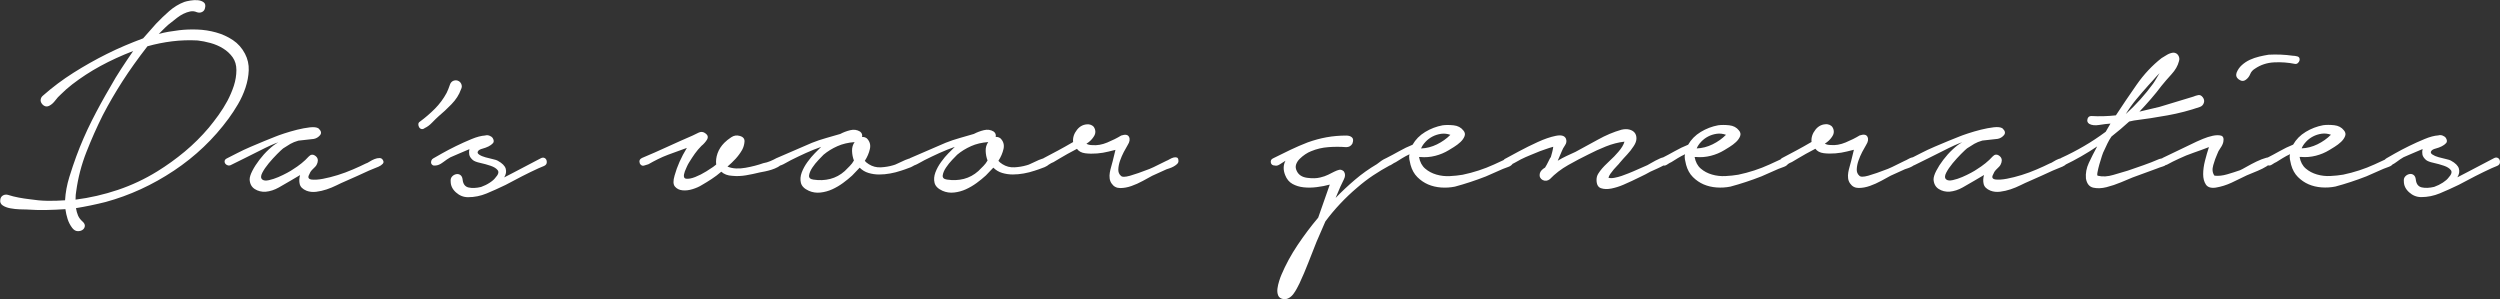 <?xml version="1.0" encoding="UTF-8"?> <svg xmlns="http://www.w3.org/2000/svg" id="Laag_1" viewBox="0 0 1029.69 123.18"><rect x="0" y="0" width="1029.69" height="123.18" fill="#333333" stroke="none"/><defs><style>.cls-1{fill:#fff;}</style></defs><path class="cls-1" d="m982.17,66.02c-.14.38-.18.73-.14,1.06.05.33.23.61.56.84.33.23.72.3,1.19.21.94,0,1.99-.44,3.16-1.33,1.17-.89,2.18-1.57,3.01-2.04,1.13-.46,2.36-1,3.72-1.61,1.36-.61,2.74-1.19,4.14-1.76-.19.75-.21,1.5-.07,2.25.14.75.63,1.5,1.47,2.24.56.47,1.59.87,3.09,1.19,1.5.33,2.93.72,4.28,1.19,1.36.46,2.32,1.07,2.88,1.83.56.75.23,1.78-.98,3.09-.47.65-1.25,1.33-2.32,2.03-1.08.71-2.27,1.29-3.58,1.76-1.96.46-3.67.54-5.12.21-1.45-.33-2.27-1.43-2.46-3.3-.1-.84-.4-1.45-.91-1.83-.52-.37-1.1-.49-1.76-.35-.65.14-1.22.47-1.68.98-.47.52-.66,1.19-.56,2.04,0,1.68.72,3.18,2.18,4.49,1.45,1.31,3.11,1.97,4.98,1.97,2.62,0,5.17-.52,7.65-1.54,2.48-1.03,5.07-2.2,7.79-3.51,2.25-1.21,4.52-2.41,6.81-3.58,2.3-1.17,4.56-2.27,6.81-3.3.65-.28,1.38-.59,2.18-.91.8-.33,1.19-.87,1.19-1.61s-.26-1.29-.77-1.62c-.52-.32-1.1-.3-1.76.07l-11.23,5.89-3.79,1.96c.75-1.21.96-2.41.63-3.58-.33-1.17-1.42-2.27-3.29-3.3-.28-.19-.94-.4-1.97-.63-1.03-.24-2.05-.49-3.09-.77-1.03-.28-1.89-.65-2.59-1.12-.7-.47-.82-.99-.35-1.54.28-.37.86-.68,1.75-.91s1.71-.54,2.46-.91c.75-.37,1.36-.82,1.83-1.34.47-.51.42-1.24-.14-2.18-.28-.37-.73-.68-1.33-.91-.61-.23-1.19-.25-1.76-.07-1.6.1-3.47.59-5.61,1.48-2.16.89-4.28,1.85-6.39,2.88-2.11,1.03-4.02,2.04-5.76,3.02s-2.93,1.66-3.58,2.04c-.37.19-.64.46-.77.84m-32.36-7.65c.84-.89,1.8-1.62,2.88-2.18,1.08-.56,2.25-.93,3.51-1.12s2.55-.05,3.86.42c-1.59,1.6-3.44,2.9-5.54,3.93-2.11,1.03-4.28,1.59-6.53,1.68.37-.93.98-1.84,1.83-2.73m-17.05,7.93c-.05.66.21,1.17.77,1.54.75.47,1.5.45,2.24-.07.75-.51,1.36-.86,1.83-1.05.75-.47,1.62-1,2.6-1.62.98-.6,1.99-1.14,3.02-1.61-.19.65-.21,1.36-.07,2.11.14.75.3,1.5.49,2.24.56,2.06,1.5,3.75,2.81,5.06s2.78,2.31,4.42,3.02c1.64.7,3.42,1.12,5.34,1.26,1.92.14,3.81.02,5.68-.35,4.21-1.13,8.47-2.53,12.78-4.21l7.02-3.09c.65-.28,1.4-.56,2.24-.84.84-.28,1.49-.79,1.96-1.54.56-.84.49-1.45-.21-1.83-.71-.37-1.38-.46-2.04-.28-.84.47-1.76.91-2.74,1.34-.98.42-1.95.86-2.88,1.33-2.06.94-4.17,1.76-6.32,2.46-2.15.7-4.35,1.29-6.6,1.76-1.6.28-3.35.46-5.26.56-1.92.1-3.77-.11-5.54-.63-1.78-.51-3.32-1.33-4.63-2.46-1.31-1.12-2.16-2.71-2.53-4.77h.56c2.06.19,4.09.02,6.11-.49,2.01-.51,3.86-1.29,5.54-2.31.46-.28,1.19-.72,2.18-1.34.98-.6,1.87-1.29,2.67-2.03.79-.75,1.35-1.54,1.68-2.39.33-.84.16-1.64-.49-2.39-.94-1.21-2.27-1.92-4-2.11-1.73-.18-3.25-.18-4.56,0-2.53.47-4.91,1.38-7.16,2.74-2.25,1.36-3.98,3.12-5.19,5.26-1.88.75-3.72,1.64-5.54,2.67-1.83,1.03-3.58,1.96-5.26,2.81-.56.19-.87.61-.91,1.26m-10.6-33.55c1.03.75,2.01.75,2.94,0,.75-.56,1.31-1.31,1.69-2.24.37-.94,1.03-1.68,1.96-2.24,2.34-1.59,4.98-2.46,7.93-2.6,2.94-.14,5.77.07,8.49.63.47.1.89-.02,1.26-.35.37-.33.61-.72.71-1.19.09-.84-.21-1.35-.91-1.54-.71-.18-1.34-.28-1.89-.28-3.28-.46-6.6-.6-9.97-.42-1.22.19-2.5.45-3.86.77-1.36.33-2.65.77-3.86,1.33-1.22.56-2.31,1.29-3.3,2.18-.98.89-1.7,1.94-2.18,3.16-.37,1.13-.05,2.06.99,2.81m-31.45,32.29c-1.12.56-1.38,1.24-.77,2.04.61.8,1.42,1.05,2.46.77,1.68-.93,3.37-1.77,5.05-2.53,1.97-.94,3.98-1.76,6.04-2.46,2.05-.7,4.16-1.48,6.31-2.31-.56,1.68-1.1,3.53-1.61,5.54-.52,2.01-.77,3.88-.77,5.61s.37,3.16,1.12,4.28c.75,1.12,2.11,1.54,4.07,1.26,2.25-.37,4.43-1.06,6.53-2.04,2.11-.98,4.18-1.99,6.25-3.02.37-.18,1.22-.53,2.53-1.05,1.31-.51,2.6-1.07,3.86-1.68s2.31-1.29,3.16-2.04c.84-.75,1.07-1.45.7-2.11-.28-.56-1.03-.68-2.24-.35s-2.55.84-4,1.54c-1.45.7-2.83,1.43-4.14,2.18-1.31.75-2.2,1.22-2.67,1.41-1.6.56-3.35,1.12-5.26,1.68-1.92.56-3.67.75-5.26.56-.84-1.13-1.01-2.57-.49-4.35.51-1.78,1.05-3.28,1.61-4.49.28-.84.72-1.68,1.34-2.53.6-.84,1-1.68,1.19-2.53.28-1.5-.05-2.36-.99-2.6-.94-.23-2.05-.21-3.37.07-1.31.28-2.64.7-4,1.26-1.35.56-2.22.94-2.59,1.12l-14.04,6.74Zm-15.16-18.11c1.31-2.15,2.76-4.18,4.36-6.1,1.59-1.92,3.23-3.82,4.91-5.69.56-.56,1.24-1.31,2.04-2.24.79-.94,1.66-1.87,2.6-2.81-.47.75-.91,1.5-1.34,2.24-.42.75-.87,1.45-1.33,2.11-3.28,4.49-7.02,8.66-11.23,12.49m-15.79,2.11c-.24.84.02,1.5.77,1.97,1.03.56,2.38.7,4.07.42,1.68-.28,3.23-.46,4.63-.56l-1.97,3.37c-2.9,2.15-5.87,4.12-8.91,5.89-3.05,1.78-6.2,3.42-9.48,4.91-.47.28-.77.63-.91,1.06-.14.42-.12.82.07,1.19.19.37.47.65.84.84.37.19.84.14,1.4-.14,4.68-2.25,9.17-4.82,13.48-7.72-1.31,2.43-2.46,4.7-3.44,6.81-.98,2.11-1.38,4.24-1.19,6.39.37,2.15,1.38,3.42,3.02,3.79,1.64.37,3.46.3,5.48-.21,2.01-.51,4.02-1.19,6.03-2.03,2.01-.84,3.58-1.5,4.7-1.97l9.97-3.65c.65-.28,1.52-.58,2.59-.91,1.08-.33,1.66-.91,1.76-1.75.09-1.22-.3-1.78-1.19-1.69-.89.1-1.61.24-2.18.42-2.15.94-4.3,1.77-6.46,2.53-2.15.75-4.3,1.5-6.46,2.24-1.68.47-3.67,1.06-5.96,1.76-2.3.7-4.43.82-6.39.35-.28,0-.33-.49-.14-1.48.18-.98.44-2.05.77-3.23.33-1.17.68-2.32,1.05-3.44.37-1.12.65-1.82.84-2.1.47-1.03.94-2.04,1.41-3.02.46-.98,1.03-1.94,1.68-2.88,1.31-1.03,2.57-2.05,3.79-3.09,1.21-1.03,2.38-2.05,3.51-3.09l1.96-.42c4.49-.56,9.08-1.26,13.76-2.11,4.68-.84,9.17-2.01,13.48-3.51.75-.28,1.26-.82,1.54-1.61.28-.8.14-1.57-.42-2.32-.56-.75-1.19-1.05-1.89-.91-.7.14-1.38.35-2.03.63l-13.9,4.21-8.28,1.96c1.59-1.68,3.16-3.42,4.7-5.19,1.54-1.77,3.02-3.6,4.42-5.47,1.13-1.41,2.48-2.97,4.07-4.71,1.6-1.73,2.62-3.53,3.09-5.4.28-.84.18-1.64-.28-2.39-.47-.75-1.17-1.13-2.11-1.13-.84.1-1.66.38-2.46.84-.8.47-1.57.94-2.32,1.41-3.83,3-7.28,6.66-10.31,11.01-3.04,4.36-5.88,8.54-8.5,12.56-1.68.19-3.37.3-5.05.35-1.69.05-3.37.03-5.06-.07-.84,0-1.38.42-1.61,1.26m-73.69,17.2c-.05.42.05.8.28,1.13s.59.56,1.05.7c.47.14.94.07,1.41-.21,1.68-.84,3.53-1.75,5.54-2.74,2.01-.98,3.93-1.94,5.76-2.88,1.82-.94,3.46-1.73,4.91-2.39,1.45-.65,2.5-1.07,3.16-1.26-1.22.65-2.53,1.64-3.93,2.95-1.41,1.31-2.69,2.74-3.86,4.28-1.17,1.54-2.13,3.04-2.88,4.49-.75,1.45-1.13,2.65-1.13,3.58.1,1.78.8,3.09,2.11,3.93,1.31.84,2.81,1.21,4.49,1.12,1.87-.18,3.67-.77,5.4-1.75,1.73-.99,3.39-1.95,4.99-2.88l3.79-2.24c-.37,1.31-.42,2.55-.14,3.72.28,1.17,1.21,2.08,2.81,2.74,1.21.46,2.55.61,4,.42,1.45-.18,2.88-.51,4.28-.98,1.4-.47,2.76-1.03,4.07-1.68,1.31-.65,2.53-1.22,3.65-1.69,1.68-.75,3.32-1.48,4.91-2.18,1.59-.7,3.18-1.42,4.77-2.18.37-.18.94-.42,1.69-.7.75-.28,1.49-.59,2.24-.91.75-.33,1.33-.72,1.76-1.19.42-.46.44-.98.07-1.54-.28-.56-.75-.84-1.41-.84s-1.33.14-2.03.42c-.71.28-1.38.63-2.04,1.05-.65.42-1.17.68-1.54.77-1.5.75-3.28,1.57-5.33,2.45-2.06.9-4.14,1.66-6.25,2.32-2.1.65-4.14,1.17-6.1,1.54-1.97.37-3.6.47-4.91.28-.47-.09-.8-.3-.99-.63s-.09-.82.28-1.48c.28-.75.63-1.33,1.06-1.76.42-.42.86-.86,1.33-1.33.46-.46.79-1.03.98-1.68.37-1.22.07-2.18-.91-2.88-.98-.7-1.89-.58-2.74.35-1.68,1.88-3.88,3.65-6.6,5.34-.37.28-1.13.72-2.24,1.33-1.13.61-2.34,1.19-3.65,1.76-1.31.56-2.6.98-3.86,1.26s-2.18.19-2.74-.28c-.65-.56-.65-1.48,0-2.74s1.54-2.57,2.67-3.93c1.13-1.35,2.27-2.62,3.44-3.79,1.17-1.17,1.99-1.94,2.46-2.32,1.13-.75,2.13-1.38,3.02-1.89.89-.51,1.99-.96,3.3-1.33l6.31-.7c1.03-.19,1.89-.71,2.6-1.54.7-.84.49-1.78-.63-2.81-.75-.47-1.95-.61-3.58-.42-1.64.19-3.39.52-5.26.98-1.87.47-3.65.99-5.33,1.54-1.69.56-2.86.99-3.51,1.26-1.22.47-2.74,1.08-4.56,1.83-1.83.75-3.72,1.54-5.68,2.39-1.97.84-3.82,1.71-5.54,2.6-1.73.89-3.16,1.61-4.28,2.18-.56.28-.87.63-.91,1.05m-52.85.21c0,.65.28,1.17.84,1.54s1.22.3,1.97-.21c.75-.51,1.4-.86,1.96-1.05.65-.37,1.52-.89,2.59-1.54,1.08-.65,2.13-1.26,3.16-1.83,1.03-.56,2.34-1.26,3.93-2.11.75,1.03,1.9,1.64,3.44,1.83s3.16.21,4.84.07c1.69-.14,3.25-.4,4.71-.77,1.45-.37,2.4-.61,2.88-.71l-1.13,4.63c-.19.75-.4,1.53-.63,2.32-.24.8-.42,1.59-.56,2.39-.14.79-.16,1.59-.07,2.38.09.8.37,1.53.84,2.18.84,1.22,2.01,1.83,3.51,1.83s3.04-.28,4.63-.84c1.59-.56,3.16-1.26,4.71-2.11,1.54-.84,2.83-1.54,3.86-2.11l5.89-2.67c.28-.09.71-.23,1.26-.42.56-.19,1.1-.42,1.62-.7.51-.28.98-.61,1.4-.99.42-.37.63-.79.63-1.26,0-.84-.21-1.33-.63-1.47-.42-.14-.89-.14-1.4,0-.52.14-1.06.37-1.62.7-.56.33-.98.54-1.26.63-1.22.56-2.41,1.15-3.58,1.76-1.17.61-2.32,1.14-3.44,1.61-3.37,1.31-6.06,2.24-8.08,2.81-2.01.56-3.25.56-3.72,0-.75-.65-1.1-1.54-1.05-2.67.05-1.12.28-2.29.7-3.51.42-1.22.94-2.41,1.54-3.58.61-1.17,1.15-2.12,1.61-2.88.84-1.31,1.03-2.43.56-3.37s-1.54-1.13-3.23-.56c-1.69,1.03-3.6,1.99-5.76,2.88-2.15.9-4.21,1.25-6.18,1.06-.94,0-1.73-.19-2.39-.56,1.22-.75,2.2-1.68,2.95-2.81.75-1.03.94-2.11.56-3.23-.38-1.12-1.22-1.77-2.53-1.96-1.96-.09-3.58.65-4.84,2.24-1.26,1.6-1.8,3.28-1.62,5.06-2.24,1.31-4.33,2.48-6.25,3.51-1.92,1.03-3.86,2.06-5.83,3.09-.56.28-.84.75-.84,1.41m-32.56-8.07c.84-.89,1.8-1.62,2.88-2.18,1.07-.56,2.24-.93,3.51-1.12,1.26-.19,2.55-.05,3.86.42-1.59,1.6-3.44,2.9-5.54,3.93-2.11,1.03-4.28,1.59-6.53,1.68.37-.93.98-1.84,1.83-2.73m-17.06,7.93c-.05.66.21,1.17.77,1.54.75.47,1.49.45,2.24-.07.75-.51,1.35-.86,1.83-1.05.75-.47,1.61-1,2.6-1.62.98-.6,1.99-1.14,3.01-1.61-.19.65-.21,1.36-.07,2.11.14.75.3,1.5.49,2.24.56,2.06,1.49,3.75,2.81,5.06,1.31,1.31,2.78,2.31,4.42,3.02,1.64.7,3.42,1.12,5.34,1.26,1.92.14,3.81.02,5.68-.35,4.21-1.13,8.47-2.53,12.77-4.21l7.02-3.09c.65-.28,1.41-.56,2.25-.84.84-.28,1.49-.79,1.96-1.54.56-.84.49-1.45-.21-1.83-.7-.37-1.38-.46-2.03-.28-.84.47-1.76.91-2.74,1.34-.98.42-1.95.86-2.88,1.33-2.05.94-4.16,1.76-6.31,2.46-2.15.7-4.35,1.29-6.6,1.76-1.6.28-3.35.46-5.27.56-1.92.1-3.77-.11-5.54-.63-1.78-.51-3.32-1.33-4.63-2.46-1.31-1.12-2.15-2.71-2.53-4.77h.56c2.05.19,4.09.02,6.11-.49,2.01-.51,3.86-1.29,5.54-2.31.46-.28,1.19-.72,2.18-1.34.98-.6,1.87-1.29,2.67-2.03.79-.75,1.35-1.54,1.68-2.39.33-.84.16-1.64-.49-2.39-.94-1.21-2.27-1.92-4-2.11-1.73-.18-3.25-.18-4.56,0-2.53.47-4.91,1.38-7.16,2.74-2.24,1.36-3.98,3.12-5.19,5.26-1.87.75-3.72,1.64-5.54,2.67-1.82,1.03-3.58,1.96-5.26,2.81-.56.19-.86.61-.91,1.26m-64.43-.07c-.05.42.07.77.35,1.06.28.28.68.49,1.19.63.52.14,1.06.07,1.61-.21.75-.28,1.43-.61,2.04-.98.61-.37,1.29-.75,2.04-1.13,1.31-.65,2.62-1.24,3.93-1.76,1.31-.51,2.62-1.05,3.93-1.61.56-.18,1.35-.46,2.39-.84,1.03-.37,2.05-.7,3.09-.98-.09.75-.24,1.48-.42,2.18-.19.71-.38,1.38-.56,2.04-.19.19-.52.77-.98,1.76-.47.98-.94,1.85-1.41,2.59-1.13.65-1.83,1.41-2.11,2.24-.19.75-.16,1.36.07,1.83.24.47.59.82,1.06,1.06.46.24.96.33,1.48.28.51-.05,1-.26,1.47-.64,2.15-2.24,4.68-4.18,7.58-5.82,2.9-1.64,5.71-3.11,8.42-4.43,2.15-1.12,4.52-2.2,7.09-3.23,2.58-1.03,5.13-1.69,7.65-1.97-.37,1.31-1.22,2.71-2.53,4.21-1.31,1.5-2.24,2.48-2.81,2.95-.56.56-1.19,1.17-1.89,1.83-.7.65-1.36,1.33-1.97,2.03-.61.7-1.14,1.43-1.61,2.18-.47.75-.7,1.6-.7,2.53,0,1.88.61,3.02,1.83,3.44,1.22.42,2.64.46,4.28.14,1.64-.33,3.27-.84,4.91-1.54,1.64-.7,2.83-1.24,3.58-1.61,1.31-.65,2.58-1.26,3.79-1.83,1.21-.56,2.47-1.22,3.79-1.97,1.03-.46,2.01-.91,2.95-1.33.93-.42,1.82-.86,2.66-1.33.75-.47,1.13-1.13,1.13-1.97s-.42-1.26-1.26-1.26c-.38,0-.87.14-1.48.42-.61.28-1.24.59-1.89.91-.65.33-1.29.68-1.89,1.05-.61.37-1.1.65-1.48.84l-5.76,2.53c-.47.19-1.15.47-2.03.84-.9.37-1.83.72-2.81,1.05-.98.33-1.96.59-2.94.77-.98.19-1.8.19-2.46,0,.09-.47.35-1,.77-1.62.42-.6.89-1.21,1.41-1.83.51-.6,1-1.14,1.48-1.61.46-.46.79-.84.98-1.12,1.03-1.22,2.04-2.34,3.02-3.37.98-1.03,1.89-2.2,2.74-3.51.75-1.12,1.12-2.18,1.12-3.16s-.26-1.78-.77-2.39c-.52-.61-1.25-1.03-2.18-1.26-.94-.23-2.01-.21-3.23.07-3.28.94-6.5,2.3-9.68,4.08-3.19,1.77-6.27,3.46-9.26,5.05-1.22.56-2.44,1.13-3.65,1.68-1.22.56-2.43,1.22-3.65,1.97l1.68-3.93c.28-.75.72-1.57,1.34-2.46.61-.89.72-1.8.35-2.74-.56-1.21-1.97-1.59-4.21-1.12-2.24.46-4.7,1.31-7.37,2.53-2.66,1.22-5.26,2.5-7.79,3.86-2.53,1.36-4.3,2.32-5.33,2.88-.65.28-1,.63-1.06,1.05m-32.07-7.86c.84-.89,1.8-1.62,2.88-2.18,1.08-.56,2.25-.93,3.51-1.12s2.55-.05,3.86.42c-1.59,1.6-3.44,2.9-5.54,3.93-2.1,1.03-4.28,1.59-6.53,1.68.37-.93.98-1.84,1.83-2.73m-17.05,7.93c-.05.66.21,1.17.77,1.54.75.47,1.5.45,2.24-.07.75-.51,1.36-.86,1.83-1.05.75-.47,1.62-1,2.6-1.62.98-.6,1.99-1.14,3.02-1.61-.19.65-.21,1.36-.07,2.11.14.75.3,1.5.49,2.24.56,2.06,1.5,3.75,2.81,5.06,1.31,1.31,2.78,2.31,4.42,3.02,1.64.7,3.42,1.12,5.34,1.26,1.92.14,3.81.02,5.68-.35,4.21-1.13,8.47-2.53,12.78-4.21l7.02-3.09c.65-.28,1.4-.56,2.24-.84.84-.28,1.49-.79,1.96-1.54.56-.84.49-1.45-.21-1.83-.71-.37-1.38-.46-2.04-.28-.84.47-1.76.91-2.74,1.34-.98.42-1.94.86-2.88,1.33-2.06.94-4.17,1.76-6.32,2.46-2.15.7-4.35,1.29-6.6,1.76-1.6.28-3.35.46-5.26.56-1.92.1-3.77-.11-5.54-.63-1.78-.51-3.32-1.33-4.63-2.46-1.31-1.12-2.16-2.71-2.53-4.77h.56c2.06.19,4.09.02,6.11-.49,2.01-.51,3.86-1.29,5.54-2.31.46-.28,1.19-.72,2.18-1.34.98-.6,1.87-1.29,2.67-2.03.79-.75,1.35-1.54,1.68-2.39.33-.84.17-1.64-.49-2.39-.94-1.21-2.27-1.92-4-2.11-1.73-.18-3.25-.18-4.56,0-2.53.47-4.91,1.38-7.16,2.74-2.25,1.36-3.98,3.12-5.19,5.26-1.88.75-3.72,1.64-5.54,2.67-1.83,1.03-3.58,1.96-5.26,2.81-.56.19-.87.61-.91,1.26m-46.68.63c.19.8.75,1.19,1.69,1.19.56.19,1.24.02,2.03-.49.8-.52,1.57-1,2.32-1.48-.94,1.78-.98,3.74-.14,5.89.65,1.68,1.66,2.9,3.02,3.65,1.35.75,2.88,1.22,4.56,1.4,1.68.19,3.48.17,5.41-.07,1.91-.23,3.72-.58,5.4-1.05l-4.77,13.62c-3,3.55-5.83,7.32-8.5,11.3-2.67,3.98-4.89,8.07-6.67,12.28-.28.65-.59,1.49-.91,2.53-.33,1.03-.56,2.05-.7,3.09-.14,1.03-.05,1.96.28,2.81.33.84,1.05,1.35,2.18,1.54.84.09,1.61-.07,2.32-.49.7-.42,1.31-.98,1.82-1.68.52-.7.99-1.45,1.41-2.24.42-.8.77-1.48,1.05-2.04,1.31-2.81,2.53-5.67,3.65-8.56,1.13-2.9,2.25-5.75,3.37-8.56l3.65-8.42c1.87-2.53,3.91-4.96,6.11-7.3,2.2-2.34,4.51-4.54,6.95-6.6,2.15-1.87,4.35-3.56,6.6-5.06,2.24-1.49,4.59-2.9,7.02-4.21.46-.47.79-.94.98-1.41.18-.46-.05-.94-.7-1.4-.38-.28-.84-.35-1.41-.21s-1.13.37-1.68.7c-.56.33-1.08.68-1.54,1.06-.47.37-.84.65-1.13.84-3.18,1.88-6.18,4-8.98,6.39-2.81,2.39-5.48,4.89-8,7.51l1.96-4.63c.37-.84.87-1.87,1.48-3.09.61-1.21.59-2.29-.07-3.23-.65-.56-1.29-.77-1.89-.63-.61.14-1.29.4-2.04.77-.75.38-1.59.8-2.53,1.27-.94.46-2.01.84-3.23,1.12-1.5.38-3.29.42-5.4.14-2.11-.28-3.54-1.22-4.28-2.81-.47-.94-.56-1.83-.28-2.67.28-.84.77-1.61,1.48-2.32.7-.7,1.48-1.33,2.31-1.89.84-.56,1.64-.98,2.39-1.26,2.24-.94,4.61-1.5,7.09-1.68,2.48-.19,4.94-.19,7.37,0,1.13,0,1.96-.47,2.53-1.41.47-1.22.42-2.08-.14-2.59-.56-.52-1.36-.77-2.39-.77-2.81,0-5.5.24-8.07.7-2.58.47-5.17,1.17-7.79,2.11-2.43.94-4.82,1.97-7.16,3.09-2.34,1.13-4.72,2.3-7.16,3.51-.75.37-1.03.96-.84,1.75m-94.33-.49c0,.65.28,1.17.84,1.54s1.22.3,1.96-.21c.75-.51,1.41-.86,1.97-1.05.65-.37,1.52-.89,2.59-1.54,1.07-.65,2.13-1.26,3.16-1.83,1.03-.56,2.34-1.26,3.93-2.11.75,1.03,1.89,1.64,3.44,1.83,1.54.19,3.16.21,4.84.07,1.69-.14,3.25-.4,4.7-.77,1.45-.37,2.41-.61,2.88-.71l-1.13,4.63c-.19.75-.4,1.53-.63,2.32-.24.8-.42,1.59-.56,2.39-.14.79-.17,1.59-.07,2.38.09.8.37,1.53.84,2.18.84,1.22,2.01,1.83,3.51,1.83s3.04-.28,4.63-.84c1.59-.56,3.16-1.26,4.7-2.11,1.54-.84,2.83-1.54,3.86-2.11l5.89-2.67c.28-.09.7-.23,1.26-.42s1.1-.42,1.61-.7c.52-.28.99-.61,1.41-.99.42-.37.63-.79.63-1.26,0-.84-.21-1.33-.63-1.47-.42-.14-.89-.14-1.41,0-.51.14-1.05.37-1.61.7-.56.33-.98.54-1.26.63-1.22.56-2.41,1.15-3.58,1.76s-2.31,1.14-3.44,1.61c-3.37,1.31-6.06,2.24-8.07,2.81-2.01.56-3.25.56-3.72,0-.75-.65-1.1-1.54-1.05-2.67.05-1.12.28-2.29.7-3.51.42-1.22.94-2.41,1.54-3.58.61-1.17,1.14-2.12,1.61-2.88.84-1.31,1.03-2.43.56-3.37-.47-.94-1.54-1.13-3.23-.56-1.68,1.03-3.6,1.99-5.75,2.88-2.16.9-4.21,1.25-6.18,1.06-.94,0-1.73-.19-2.39-.56,1.22-.75,2.2-1.68,2.94-2.81.75-1.03.94-2.11.56-3.23-.37-1.12-1.22-1.77-2.53-1.96-1.96-.09-3.58.65-4.84,2.24-1.26,1.6-1.8,3.28-1.61,5.06-2.24,1.31-4.33,2.48-6.25,3.51-1.92,1.03-3.86,2.06-5.83,3.09-.56.28-.84.75-.84,1.41m-29.12-6.32c2.1-.94,4.47-1.49,7.09-1.68-.75,1.03-1.1,2.24-1.06,3.65.05,1.4.3,2.71.77,3.93-.47.84-1.03,1.6-1.69,2.25-.65.65-1.35,1.35-2.11,2.11-1.78,1.59-3.77,2.66-5.96,3.23-2.2.56-4.52.65-6.95.28-1.31-.19-1.89-.77-1.75-1.76.14-.98.58-2.03,1.33-3.16.75-1.13,1.61-2.2,2.59-3.23.99-1.03,1.66-1.73,2.04-2.1,1.69-1.41,3.58-2.58,5.69-3.51m-25.06,4.91c-.56.28-.89.75-.98,1.41s.19,1.17.84,1.54c.37.28.82.35,1.33.21.51-.14,1.05-.35,1.61-.63.56-.28,1.13-.58,1.69-.91.56-.32,1.03-.58,1.4-.77,2.06-1.03,4.12-2.01,6.18-2.95,2.06-.93,4.17-1.77,6.32-2.53l-2.67,2.67c-.94.94-1.92,2.11-2.94,3.51-1.03,1.41-1.83,2.86-2.39,4.35-.56,1.5-.68,2.93-.35,4.28.33,1.36,1.42,2.46,3.29,3.3,1.5.65,3.09.89,4.78.7s3.3-.63,4.84-1.33c1.54-.7,3.02-1.57,4.42-2.59,1.41-1.03,2.67-2.06,3.79-3.09l3.09-3.23c1.03,1.03,2.25,1.76,3.65,2.18,1.41.42,2.85.63,4.35.63s3.02-.14,4.56-.42,3.02-.65,4.43-1.13c.28-.09.84-.28,1.68-.56.84-.28,1.66-.58,2.46-.91.79-.33,1.42-.75,1.89-1.26.47-.51.52-1.14.14-1.89-.28-.56-.84-.77-1.69-.63-.84.14-1.75.42-2.74.84-.98.42-1.94.87-2.88,1.33-.94.47-1.64.75-2.11.84-1.59.47-3.28.75-5.05.84-1.78.09-3.42-.33-4.91-1.27-.75-.46-1.31-.93-1.69-1.4,1.03-1.59,1.73-3.23,2.11-4.91.37-1.69-.05-3.13-1.26-4.35-.65-.47-1.31-.65-1.96-.56.18-.94-.1-1.69-.84-2.24-1.22-.75-2.58-.94-4.07-.56-1.5.37-2.86.89-4.08,1.54-1.87.56-3.81,1.12-5.82,1.68-2.01.56-3.95,1.22-5.83,1.97l-14.6,6.31Zm-29.97-4.91c2.11-.94,4.47-1.49,7.09-1.68-.75,1.03-1.1,2.24-1.06,3.65.05,1.4.3,2.71.77,3.93-.47.84-1.03,1.6-1.69,2.25-.65.65-1.35,1.35-2.1,2.11-1.78,1.59-3.77,2.66-5.97,3.23-2.2.56-4.52.65-6.95.28-1.31-.19-1.89-.77-1.76-1.76.14-.98.59-2.03,1.33-3.16.75-1.13,1.62-2.2,2.6-3.23.98-1.03,1.66-1.73,2.03-2.1,1.69-1.41,3.58-2.58,5.69-3.51m-25.06,4.91c-.56.28-.88.75-.98,1.41-.09.65.19,1.17.84,1.54.37.28.82.35,1.33.21.52-.14,1.06-.35,1.62-.63.56-.28,1.12-.58,1.68-.91.56-.32,1.03-.58,1.41-.77,2.05-1.03,4.12-2.01,6.18-2.95,2.05-.93,4.16-1.77,6.31-2.53l-2.66,2.67c-.94.94-1.92,2.11-2.95,3.51-1.03,1.41-1.83,2.86-2.39,4.35-.56,1.5-.68,2.93-.35,4.28.33,1.36,1.42,2.46,3.3,3.3,1.49.65,3.09.89,4.77.7,1.69-.19,3.3-.63,4.84-1.33,1.54-.7,3.02-1.57,4.42-2.59,1.41-1.03,2.67-2.06,3.79-3.09l3.09-3.23c1.03,1.03,2.24,1.76,3.65,2.18,1.4.42,2.85.63,4.35.63s3.02-.14,4.56-.42c1.54-.28,3.01-.65,4.42-1.13.28-.09.84-.28,1.68-.56.84-.28,1.66-.58,2.46-.91.8-.33,1.43-.75,1.9-1.26.46-.51.51-1.14.14-1.89-.28-.56-.84-.77-1.69-.63-.84.14-1.75.42-2.73.84-.99.42-1.95.87-2.88,1.33-.94.47-1.64.75-2.11.84-1.59.47-3.27.75-5.05.84-1.78.09-3.42-.33-4.91-1.27-.75-.46-1.31-.93-1.68-1.4,1.03-1.59,1.73-3.23,2.1-4.91.37-1.69-.05-3.13-1.26-4.35-.65-.47-1.31-.65-1.96-.56.18-.94-.1-1.69-.84-2.24-1.22-.75-2.57-.94-4.07-.56-1.5.37-2.86.89-4.07,1.54-1.88.56-3.82,1.12-5.83,1.68-2.01.56-3.95,1.22-5.83,1.97l-14.6,6.31Zm-56.29,2.25c.47.75,1.03,1.03,1.68.84.65-.18,1.26-.37,1.83-.56,1.31-.75,2.62-1.45,3.93-2.1,1.31-.65,2.71-1.27,4.21-1.83,1.31-.47,2.59-.94,3.86-1.41,1.26-.46,2.55-.94,3.86-1.4-2.34,3.83-4.02,7.63-5.06,11.37-.65,2.16-.61,3.68.14,4.56.75.89,1.77,1.41,3.09,1.54,1.31.14,2.71-.02,4.21-.49,1.49-.47,2.76-1.03,3.79-1.69,1.31-.75,2.64-1.57,4-2.46,1.35-.88,2.69-1.89,4-3.02,1.12,1.03,2.62,1.6,4.49,1.69,1.87.19,3.77.12,5.69-.21,1.92-.33,3.81-.72,5.68-1.19.56-.09,1.29-.23,2.18-.42.89-.18,1.78-.42,2.67-.7.89-.28,1.73-.63,2.53-1.06.8-.42,1.34-.91,1.62-1.47.46-.65.42-1.29-.14-1.9-.56-.6-1.22-.72-1.96-.35-.84.47-1.71.89-2.6,1.26-.89.38-1.85.66-2.88.84-1.03.37-2.18.73-3.44,1.05-1.26.33-2.55.61-3.86.84-1.31.24-2.59.33-3.86.28-1.26-.05-2.46-.3-3.58-.77,1.22-1.03,2.34-2.11,3.37-3.23,1.03-1.13,1.92-2.34,2.67-3.65.56-1.03.88-2.15.98-3.37.09-1.21-.56-2.01-1.97-2.38-1.22-.37-2.38-.19-3.51.56-1.13.75-2.06,1.5-2.81,2.25-1.31,1.31-2.24,2.76-2.81,4.35-.56,1.59-.75,3.13-.56,4.63l-1.26.98c-.37.28-1.31.89-2.81,1.83-1.5.94-3.02,1.71-4.56,2.32s-2.81.84-3.79.7c-.99-.14-1.15-1.15-.49-3.02.28-.65.56-1.31.84-1.96.28-.65.61-1.26.98-1.83.75-1.22,1.52-2.39,2.31-3.51.8-1.12,1.71-2.2,2.74-3.23.37-.28.77-.65,1.19-1.13.42-.46.77-.94,1.06-1.4.28-.47.37-.94.28-1.41-.1-.46-.52-.94-1.27-1.41-.75-.46-1.57-.49-2.46-.07-.89.42-1.7.82-2.45,1.19-3.47,1.5-6.93,3.04-10.39,4.63-3.47,1.6-6.97,3.14-10.53,4.63-.94.47-1.22,1.22-.84,2.25m-85.84-1.27c-.14.38-.18.73-.14,1.06.05.33.24.61.56.84.33.23.72.3,1.19.21.93,0,1.99-.44,3.16-1.33,1.17-.89,2.18-1.57,3.02-2.04,1.12-.46,2.36-1,3.72-1.61,1.35-.61,2.74-1.19,4.14-1.76-.19.75-.21,1.5-.07,2.25.14.75.63,1.5,1.48,2.24.56.47,1.59.87,3.09,1.19,1.49.33,2.92.72,4.28,1.19,1.35.46,2.31,1.07,2.88,1.83.56.75.24,1.78-.98,3.09-.47.65-1.24,1.33-2.32,2.03-1.07.71-2.27,1.29-3.58,1.76-1.97.46-3.67.54-5.13.21-1.45-.33-2.27-1.43-2.46-3.3-.09-.84-.4-1.45-.91-1.83-.52-.37-1.1-.49-1.76-.35-.65.14-1.22.47-1.68.98-.47.52-.65,1.19-.56,2.04,0,1.68.72,3.18,2.18,4.49s3.11,1.97,4.98,1.97c2.62,0,5.17-.52,7.65-1.54,2.48-1.03,5.07-2.2,7.79-3.51,2.24-1.21,4.51-2.41,6.81-3.58,2.29-1.17,4.56-2.27,6.81-3.3.65-.28,1.38-.59,2.18-.91.79-.33,1.19-.87,1.19-1.61s-.26-1.29-.77-1.62c-.52-.32-1.1-.3-1.76.07l-11.23,5.89-3.79,1.96c.75-1.21.96-2.41.63-3.58-.33-1.17-1.43-2.27-3.3-3.3-.28-.19-.94-.4-1.96-.63-1.03-.24-2.06-.49-3.09-.77-1.03-.28-1.9-.65-2.6-1.12-.7-.47-.82-.99-.35-1.54.28-.37.87-.68,1.76-.91.88-.24,1.7-.54,2.46-.91.75-.37,1.35-.82,1.83-1.34.46-.51.42-1.24-.14-2.18-.28-.37-.72-.68-1.33-.91-.61-.23-1.19-.25-1.76-.07-1.59.1-3.46.59-5.61,1.48-2.15.89-4.28,1.85-6.39,2.88-2.11,1.03-4.02,2.04-5.76,3.02-1.73.98-2.92,1.66-3.58,2.04-.37.19-.63.46-.77.84m-5.4-14.88c0,.47.11.89.35,1.26.24.38.56.61.98.7.42.1.87-.05,1.34-.42,1.03-.46,2.03-1.22,3.01-2.24.99-1.03,1.9-1.92,2.74-2.67,1.59-1.31,3.32-2.92,5.19-4.84,1.87-1.92,3.18-3.95,3.93-6.1.46-.84.49-1.66.07-2.46-.42-.8-1.1-1.24-2.03-1.34-1.31,0-2.18.63-2.6,1.89-.42,1.27-.87,2.36-1.33,3.3-1.31,2.43-2.93,4.61-4.84,6.53-1.92,1.92-3.95,3.67-6.11,5.26-.47.28-.7.66-.7,1.13m-79.8,15.09c-.05.42.05.8.28,1.13s.59.56,1.05.7c.47.14.94.07,1.41-.21,1.68-.84,3.53-1.75,5.54-2.74,2.01-.98,3.93-1.94,5.76-2.88,1.83-.94,3.46-1.73,4.91-2.39,1.45-.65,2.5-1.07,3.16-1.26-1.22.65-2.53,1.64-3.93,2.95-1.41,1.31-2.69,2.74-3.86,4.28-1.18,1.54-2.14,3.04-2.88,4.49-.75,1.45-1.12,2.65-1.12,3.58.09,1.78.79,3.09,2.1,3.93,1.31.84,2.81,1.21,4.49,1.12,1.87-.18,3.67-.77,5.41-1.75,1.73-.99,3.39-1.95,4.98-2.88l3.79-2.24c-.37,1.31-.42,2.55-.14,3.72.28,1.17,1.21,2.08,2.81,2.74,1.21.46,2.55.61,4,.42,1.45-.18,2.88-.51,4.28-.98,1.4-.47,2.76-1.03,4.07-1.68,1.31-.65,2.53-1.22,3.65-1.69,1.68-.75,3.32-1.48,4.91-2.18,1.59-.7,3.18-1.42,4.77-2.18.37-.18.94-.42,1.69-.7.75-.28,1.49-.59,2.24-.91.75-.33,1.33-.72,1.76-1.19.42-.46.44-.98.07-1.54-.28-.56-.75-.84-1.41-.84s-1.33.14-2.03.42c-.71.28-1.38.63-2.04,1.05s-1.17.68-1.54.77c-1.5.75-3.28,1.57-5.33,2.45-2.06.9-4.14,1.66-6.25,2.32-2.1.65-4.14,1.17-6.1,1.54-1.97.37-3.6.47-4.91.28-.47-.09-.8-.3-.99-.63-.18-.33-.09-.82.28-1.48.28-.75.63-1.33,1.06-1.76.42-.42.86-.86,1.33-1.33.46-.46.79-1.03.98-1.68.37-1.22.07-2.18-.91-2.88-.98-.7-1.89-.58-2.74.35-1.68,1.88-3.88,3.65-6.6,5.34-.37.28-1.13.72-2.24,1.33-1.13.61-2.34,1.19-3.65,1.76-1.31.56-2.6.98-3.86,1.26s-2.18.19-2.74-.28c-.65-.56-.65-1.48,0-2.74s1.54-2.57,2.67-3.93c1.13-1.35,2.27-2.62,3.44-3.79,1.17-1.17,1.99-1.94,2.46-2.32,1.13-.75,2.13-1.38,3.02-1.89.89-.51,1.99-.96,3.3-1.33l6.31-.7c1.03-.19,1.89-.71,2.6-1.54.7-.84.49-1.78-.63-2.81-.75-.47-1.95-.61-3.58-.42-1.64.19-3.39.52-5.26.98-1.87.47-3.65.99-5.33,1.54-1.69.56-2.86.99-3.51,1.26-1.22.47-2.74,1.08-4.56,1.83-1.83.75-3.72,1.54-5.68,2.39-1.97.84-3.82,1.71-5.54,2.6-1.73.89-3.16,1.61-4.28,2.18-.56.28-.87.63-.91,1.05m-21.62-49.27c3.42-.42,6.9-.54,10.46-.35,1.68.19,3.46.54,5.33,1.05,1.87.52,3.6,1.26,5.19,2.25,1.59.98,2.9,2.2,3.93,3.64,1.03,1.45,1.54,3.21,1.54,5.27s-.35,4.3-1.05,6.46c-.71,2.15-1.6,4.23-2.67,6.25-1.08,2.01-2.3,3.95-3.65,5.83-1.35,1.87-2.69,3.6-4,5.19-3,3.55-6.3,6.83-9.9,9.83-3.6,3-7.37,5.71-11.3,8.14-5.15,3.18-10.57,5.73-16.28,7.65-5.71,1.92-11.51,3.25-17.4,4,0-.75.02-1.41.07-1.97.05-.56.11-1.07.21-1.54.75-5.52,2.15-10.9,4.21-16.14,2.06-5.24,4.3-10.29,6.74-15.16,2.43-4.68,5.13-9.31,8.07-13.9,2.95-4.59,6.39-9.41,10.32-14.46,3.37-.94,6.76-1.62,10.18-2.04m-54.18,24c-.05.61.11,1.17.49,1.68.37.52.84.87,1.4,1.06s1.17.09,1.83-.28c.84-.46,1.61-1.17,2.32-2.11.7-.94,1.42-1.73,2.18-2.39.75-.75,1.52-1.47,2.31-2.18.8-.7,1.61-1.38,2.46-2.03,3.65-2.81,7.53-5.34,11.65-7.58,4.12-2.24,8.61-4.3,13.48-6.18-1.69,2.43-3.32,4.87-4.91,7.3-1.6,2.43-3.09,4.91-4.49,7.44-2.71,4.59-5.26,9.24-7.65,13.97-2.38,4.73-4.51,9.62-6.38,14.67-.94,2.53-1.89,5.38-2.88,8.56-.98,3.18-1.57,6.36-1.75,9.55-2.44.18-4.87.25-7.3.21s-4.82-.26-7.16-.63c-1.6-.18-3.14-.42-4.63-.7-1.5-.28-3-.65-4.49-1.13-.75-.18-1.43-.09-2.04.28-.61.37-.96.94-1.05,1.69-.19,1.03.14,1.83.98,2.39.84.56,1.89.96,3.16,1.19,1.27.24,2.53.37,3.79.42,1.26.05,2.22.07,2.88.07,2.71.19,5.41.26,8.07.21,2.67-.05,5.31-.17,7.93-.35.19,1.4.49,2.76.91,4.07.42,1.31,1.05,2.53,1.89,3.65.65.84,1.38,1.29,2.18,1.33.8.05,1.48-.12,2.04-.49.56-.37.89-.89.98-1.54.09-.65-.24-1.31-.98-1.96-.84-.75-1.45-1.57-1.83-2.46-.37-.89-.65-1.89-.84-3.02,4.02-.65,8.09-1.5,12.21-2.53,9.92-2.71,19.3-7.02,28.14-12.91,8.85-5.89,16.35-13.05,22.53-21.48,1.31-1.77,2.59-3.74,3.86-5.89,1.26-2.15,2.29-4.42,3.09-6.81.79-2.39,1.24-4.77,1.33-7.16.09-2.39-.42-4.66-1.54-6.81-1.22-2.34-2.88-4.21-4.98-5.62-2.11-1.4-4.42-2.46-6.95-3.16-2.53-.7-5.1-1.1-7.72-1.19-2.62-.09-5.1,0-7.44.28-1.5.19-2.94.4-4.35.63-1.4.24-2.76.54-4.07.91.84-.84,1.69-1.68,2.53-2.53.84-.84,1.78-1.64,2.81-2.39.56-.46,1.26-1.03,2.11-1.68.84-.65,1.73-1.22,2.67-1.69.94-.46,1.87-.79,2.81-.98.94-.18,1.83-.09,2.67.28.75.28,1.45.28,2.1,0,.65-.28,1.08-.75,1.27-1.41.37-1.21.23-2.08-.42-2.59-.65-.51-1.48-.82-2.46-.91-.98-.09-2.01-.05-3.09.14-1.07.18-1.89.37-2.46.56-2.24.84-4.33,2.11-6.25,3.79-1.92,1.68-3.72,3.42-5.41,5.19l-5.33,6.03c-2.53.94-5.05,1.95-7.58,3.02-2.53,1.08-5.01,2.22-7.44,3.44-4.68,2.34-9.24,4.91-13.68,7.72-4.45,2.81-8.63,5.95-12.56,9.41-.56.47-.87,1-.91,1.61"></path></svg> 